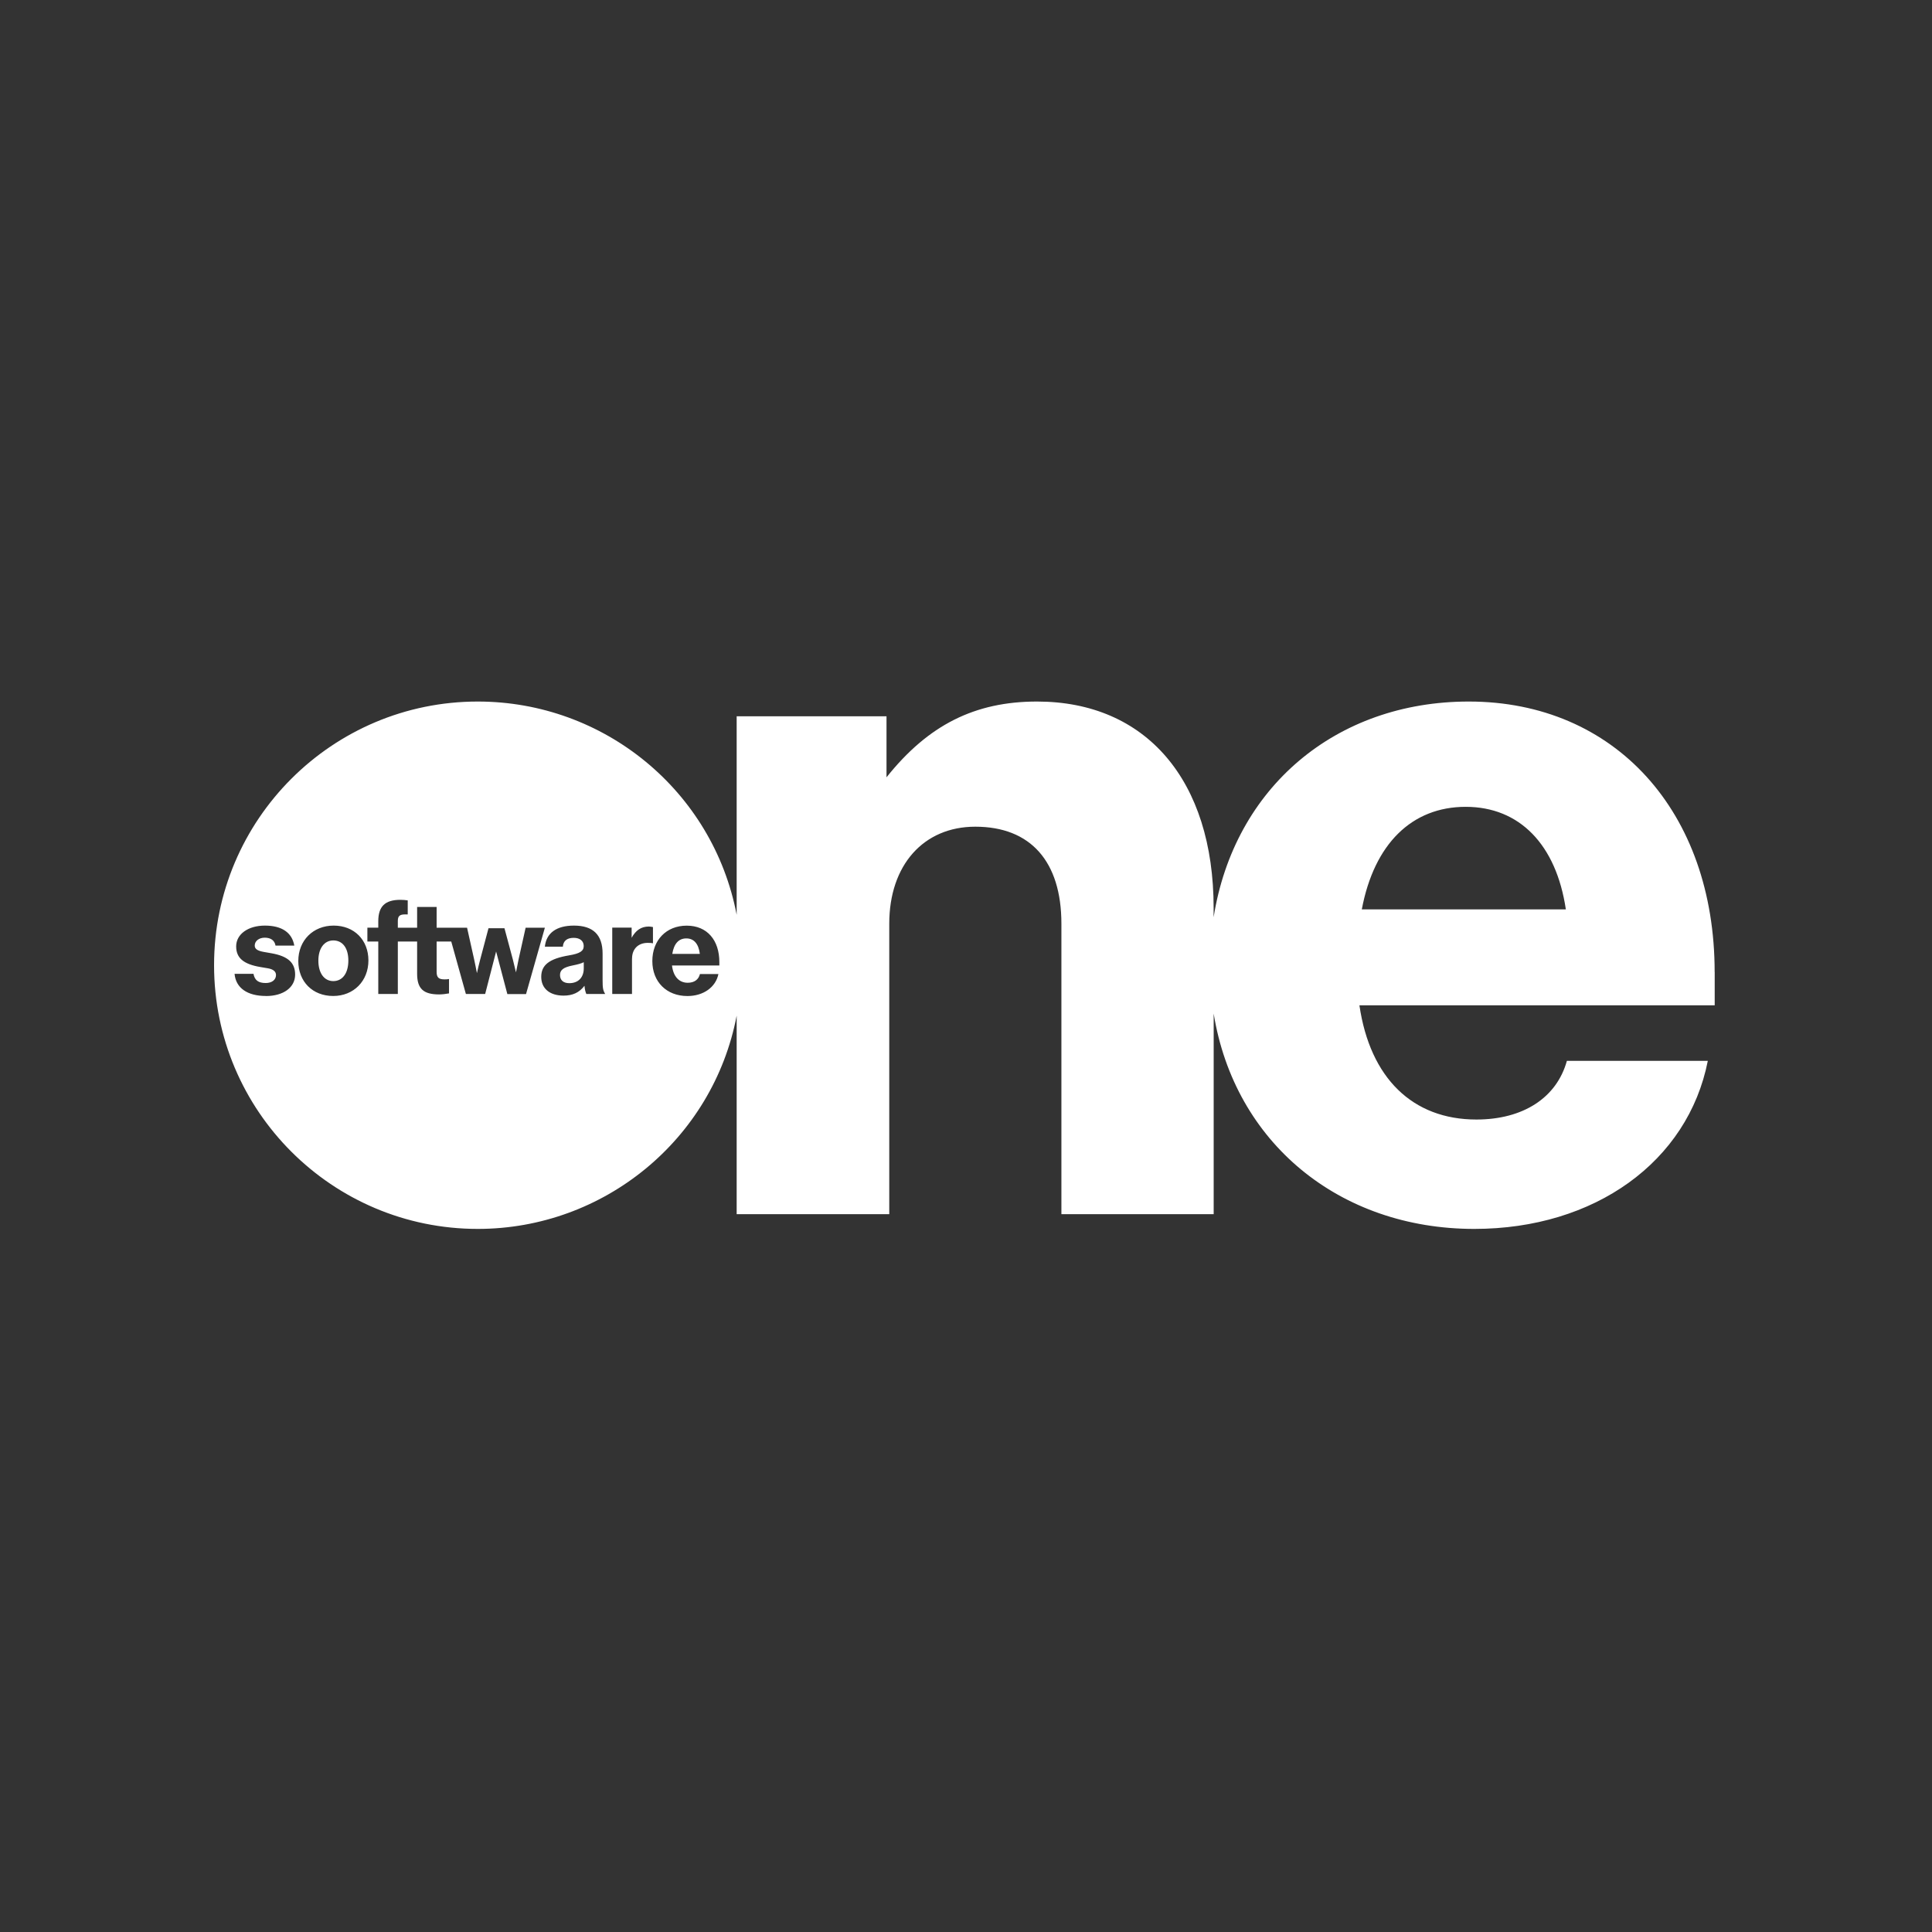 <svg width="400" height="400" viewBox="0 0 400 400" fill="none" xmlns="http://www.w3.org/2000/svg">
<rect x="0" y="0" width="400" height="400" fill="#333333" stroke="none"/>
<g clip-path="url(#clip0_389_584)">
<g clip-path="url(#clip1_389_584)">
<path d="M69.008 194.707C67.129 194.707 65.915 196.35 65.915 198.895C65.915 201.44 67.096 203.126 69.008 203.126C70.919 203.126 72.122 201.483 72.122 198.873C72.122 196.264 70.919 194.707 69.008 194.707Z" fill="white"/>
<path d="M355 201.268C355 168.043 334.34 145.246 304.09 145.246C276.546 145.246 255.532 163.072 251.268 189.907V187.984C251.268 161.568 237.287 145.246 214.705 145.246C201.851 145.246 192.197 150.078 183.542 160.935V148.296H152.519V189.402C147.623 163.78 125.115 145.246 98.914 145.246C68.814 145.246 44.32 169.665 44.32 199.84C44.32 230.014 68.814 254.433 98.914 254.433C125.04 254.433 147.623 235.899 152.519 210.277V251.383H184.111V191.249C184.111 179.104 191.209 171.158 201.926 171.158C213.352 171.158 219.752 178.331 219.752 191.249V251.383H251.279V209.848C255.607 236.543 277.266 254.433 305.239 254.433C330.163 254.433 349.47 240.516 353.583 219.641H324.407C322.281 227.308 315.322 231.786 305.669 231.786C292.461 231.786 283.655 223.195 281.454 208.14H355.011V201.257L355 201.268ZM55.069 206.207C51.193 206.207 48.83 204.543 48.562 201.622H52.481C52.728 202.943 53.48 203.523 55.016 203.523C56.294 203.523 57.142 202.868 57.142 201.869C57.142 201.139 56.573 200.666 55.445 200.473L53.92 200.215C50.42 199.625 48.895 198.336 48.895 195.942C48.895 193.418 51.354 191.635 54.844 191.635C58.334 191.635 60.46 193.064 60.932 195.78H57.045C56.863 194.717 56.079 194.137 54.812 194.137C53.62 194.137 52.739 194.825 52.739 195.77C52.739 196.457 53.287 196.844 54.575 197.08L56.229 197.37C59.612 197.971 61.104 199.313 61.104 201.783C61.104 204.436 58.677 206.218 55.069 206.218V206.207ZM68.975 206.207C64.723 206.207 61.759 203.233 61.759 198.97C61.759 194.707 64.83 191.635 69.083 191.635C73.335 191.635 76.277 194.61 76.277 198.852C76.277 203.093 73.239 206.207 68.986 206.207H68.975ZM105.035 205.789L102.715 196.994L100.449 205.789H96.455L93.427 194.932H90.398V201.193C90.398 202.374 90.817 202.771 92.052 202.771C92.406 202.771 92.6 202.76 92.965 202.696V205.67C92.288 205.799 91.515 205.885 90.903 205.885C87.649 205.885 86.361 204.682 86.361 201.611V194.932H82.366V205.789H78.318V194.932H76.063V192.065H78.318V190.733C78.318 187.662 79.724 186.299 82.892 186.299C83.418 186.299 84.063 186.352 84.417 186.417V189.327C84.267 189.32 84.095 189.316 83.902 189.316C82.753 189.316 82.366 189.649 82.366 190.68V192.076H86.361V187.78H90.398V192.076H96.702L98.162 198.615C98.366 199.55 98.57 200.548 98.742 201.482C98.946 200.505 99.193 199.539 99.429 198.626L101.137 192.183H104.444L106.173 198.626C106.377 199.421 106.624 200.452 106.828 201.321C107.075 200.001 107.204 199.356 107.365 198.626L108.825 192.076H112.809L108.911 205.81H105.024L105.035 205.789ZM121.389 205.789C121.196 205.327 121.067 204.801 121.013 204.092C119.95 205.488 118.576 206.132 116.686 206.132C113.818 206.132 112.057 204.661 112.057 202.245C112.057 199.829 113.668 198.497 117.813 197.799C120.047 197.423 120.852 196.919 120.852 195.866C120.852 194.814 120.068 194.17 118.78 194.17C117.405 194.17 116.621 194.793 116.535 195.995H112.809C113.099 193.171 115.214 191.635 118.823 191.635C122.796 191.635 124.761 193.547 124.761 197.434V202.878C124.761 204.575 124.847 205.058 125.298 205.789H121.4H121.389ZM130.849 198.444V205.789H126.758V192.054H130.774V194.159C131.644 192.58 132.782 191.829 134.329 191.829C134.511 191.829 134.876 191.872 135.188 191.936V195.297C134.93 195.233 134.661 195.211 134.103 195.211C132.127 195.211 130.86 196.478 130.86 198.454L130.849 198.444ZM148.933 199.893H139.129C139.397 202.17 140.578 203.469 142.382 203.469C143.746 203.469 144.627 202.825 144.917 201.665H148.739C148.192 204.393 145.625 206.218 142.329 206.218C138.012 206.218 135.059 203.287 135.059 198.98C135.059 194.674 137.926 191.646 142.178 191.646C146.431 191.646 148.933 194.674 148.933 199.195V199.904V199.893ZM281.948 188.274C284.503 174.712 292.31 167.045 303.457 167.045C314.603 167.045 322.195 174.852 324.192 188.274H281.948Z" fill="white"/>
<path d="M115.944 201.858C115.944 202.932 116.632 203.555 117.866 203.555C119.724 203.555 120.862 202.374 120.862 200.495V199.217C120.272 199.496 119.789 199.636 118.586 199.883C116.664 200.269 115.944 200.806 115.944 201.869V201.858Z" fill="white"/>
<path d="M142.092 194.288C140.513 194.288 139.525 195.394 139.192 197.488H144.894C144.637 195.394 143.66 194.288 142.092 194.288Z" fill="white"/>
</g>
</g>
<defs>
<clipPath id="clip0_389_584">
<rect width="400" height="400" fill="white"/>
</clipPath>
<clipPath id="clip1_389_584">
<rect width="310.68" height="109.198" fill="white" transform="translate(44.32 145.246)"/>
</clipPath>
</defs>
</svg>

